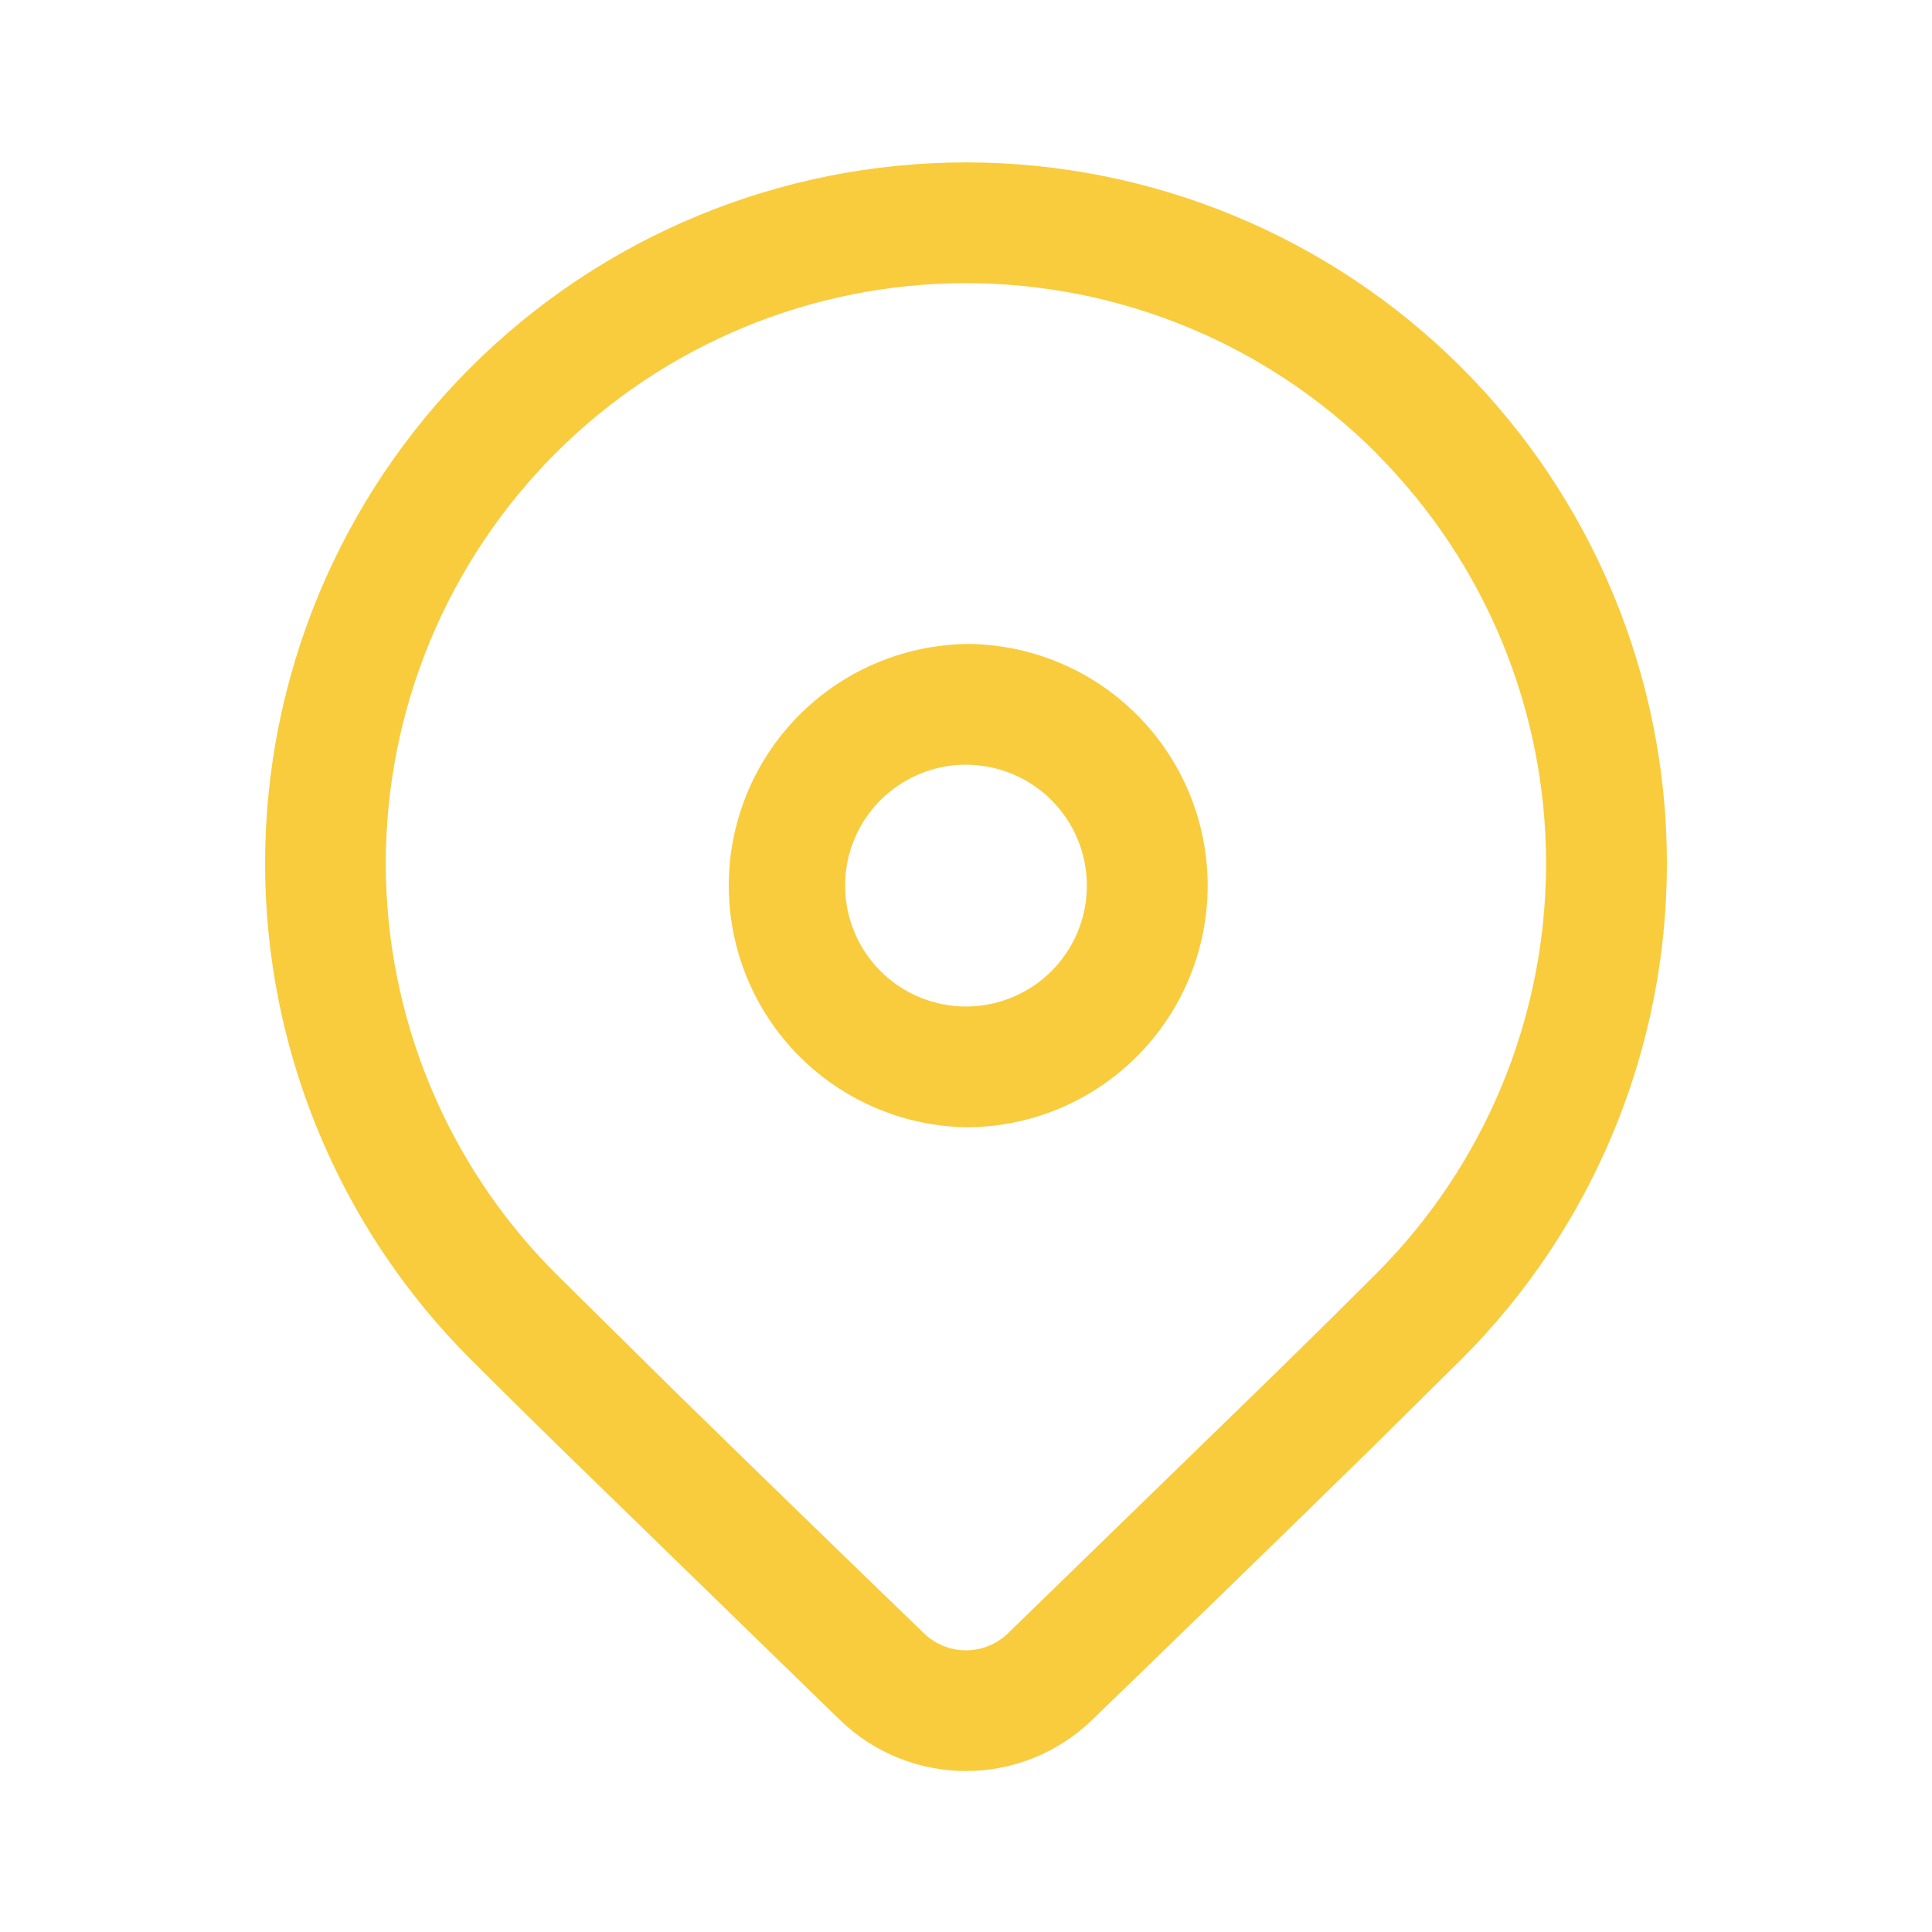 <svg xmlns="http://www.w3.org/2000/svg" width="34" height="34" viewBox="0 0 34 34" fill="none"><path d="M8.278 6.471C10.591 4.158 13.729 2.858 17 2.858C20.272 2.858 23.409 4.158 25.723 6.471C28.036 8.785 29.335 11.922 29.335 15.194C29.335 18.465 28.036 21.603 25.723 23.916L24.041 25.579C22.801 26.795 21.193 28.359 19.216 30.271C18.621 30.846 17.827 31.167 17 31.167C16.173 31.167 15.379 30.846 14.784 30.271L9.839 25.46C9.217 24.85 8.697 24.335 8.278 23.916C7.132 22.771 6.224 21.411 5.604 19.914C4.984 18.418 4.665 16.814 4.665 15.194C4.665 13.574 4.984 11.97 5.604 10.473C6.224 8.977 7.132 7.617 8.278 6.471V6.471ZM24.219 7.973C22.304 6.058 19.707 4.983 16.999 4.983C14.291 4.983 11.694 6.059 9.779 7.974C7.865 9.889 6.789 12.487 6.789 15.195C6.79 17.903 7.866 20.5 9.781 22.415L11.886 24.494C13.34 25.915 14.798 27.332 16.261 28.744C16.459 28.936 16.724 29.043 16.999 29.043C17.275 29.043 17.54 28.936 17.738 28.744L22.546 24.069C23.212 23.416 23.769 22.865 24.218 22.415C26.133 20.5 27.208 17.903 27.208 15.195C27.208 12.487 26.133 9.891 24.218 7.976L24.219 7.973ZM17 11.332C17.559 11.332 18.112 11.442 18.628 11.656C19.144 11.869 19.612 12.183 20.007 12.578C20.402 12.973 20.715 13.441 20.929 13.957C21.143 14.473 21.253 15.026 21.253 15.585C21.253 16.143 21.143 16.696 20.929 17.212C20.715 17.728 20.402 18.197 20.007 18.592C19.612 18.987 19.144 19.3 18.628 19.514C18.112 19.728 17.559 19.838 17 19.838C15.886 19.817 14.824 19.36 14.043 18.565C13.262 17.77 12.825 16.7 12.825 15.585C12.825 14.471 13.262 13.401 14.043 12.606C14.824 11.811 15.886 11.354 17 11.333V11.332ZM17 13.457C16.721 13.457 16.444 13.512 16.186 13.619C15.928 13.726 15.693 13.883 15.495 14.08C15.298 14.278 15.141 14.512 15.034 14.771C14.927 15.029 14.872 15.305 14.872 15.585C14.872 15.864 14.927 16.141 15.034 16.399C15.141 16.657 15.298 16.892 15.495 17.089C15.693 17.287 15.928 17.444 16.186 17.551C16.444 17.657 16.721 17.713 17 17.713C17.564 17.713 18.105 17.488 18.504 17.09C18.903 16.691 19.127 16.15 19.127 15.585C19.127 15.021 18.903 14.48 18.504 14.081C18.105 13.682 17.564 13.458 17 13.458V13.457Z" fill="#F9CC3D"></path></svg>